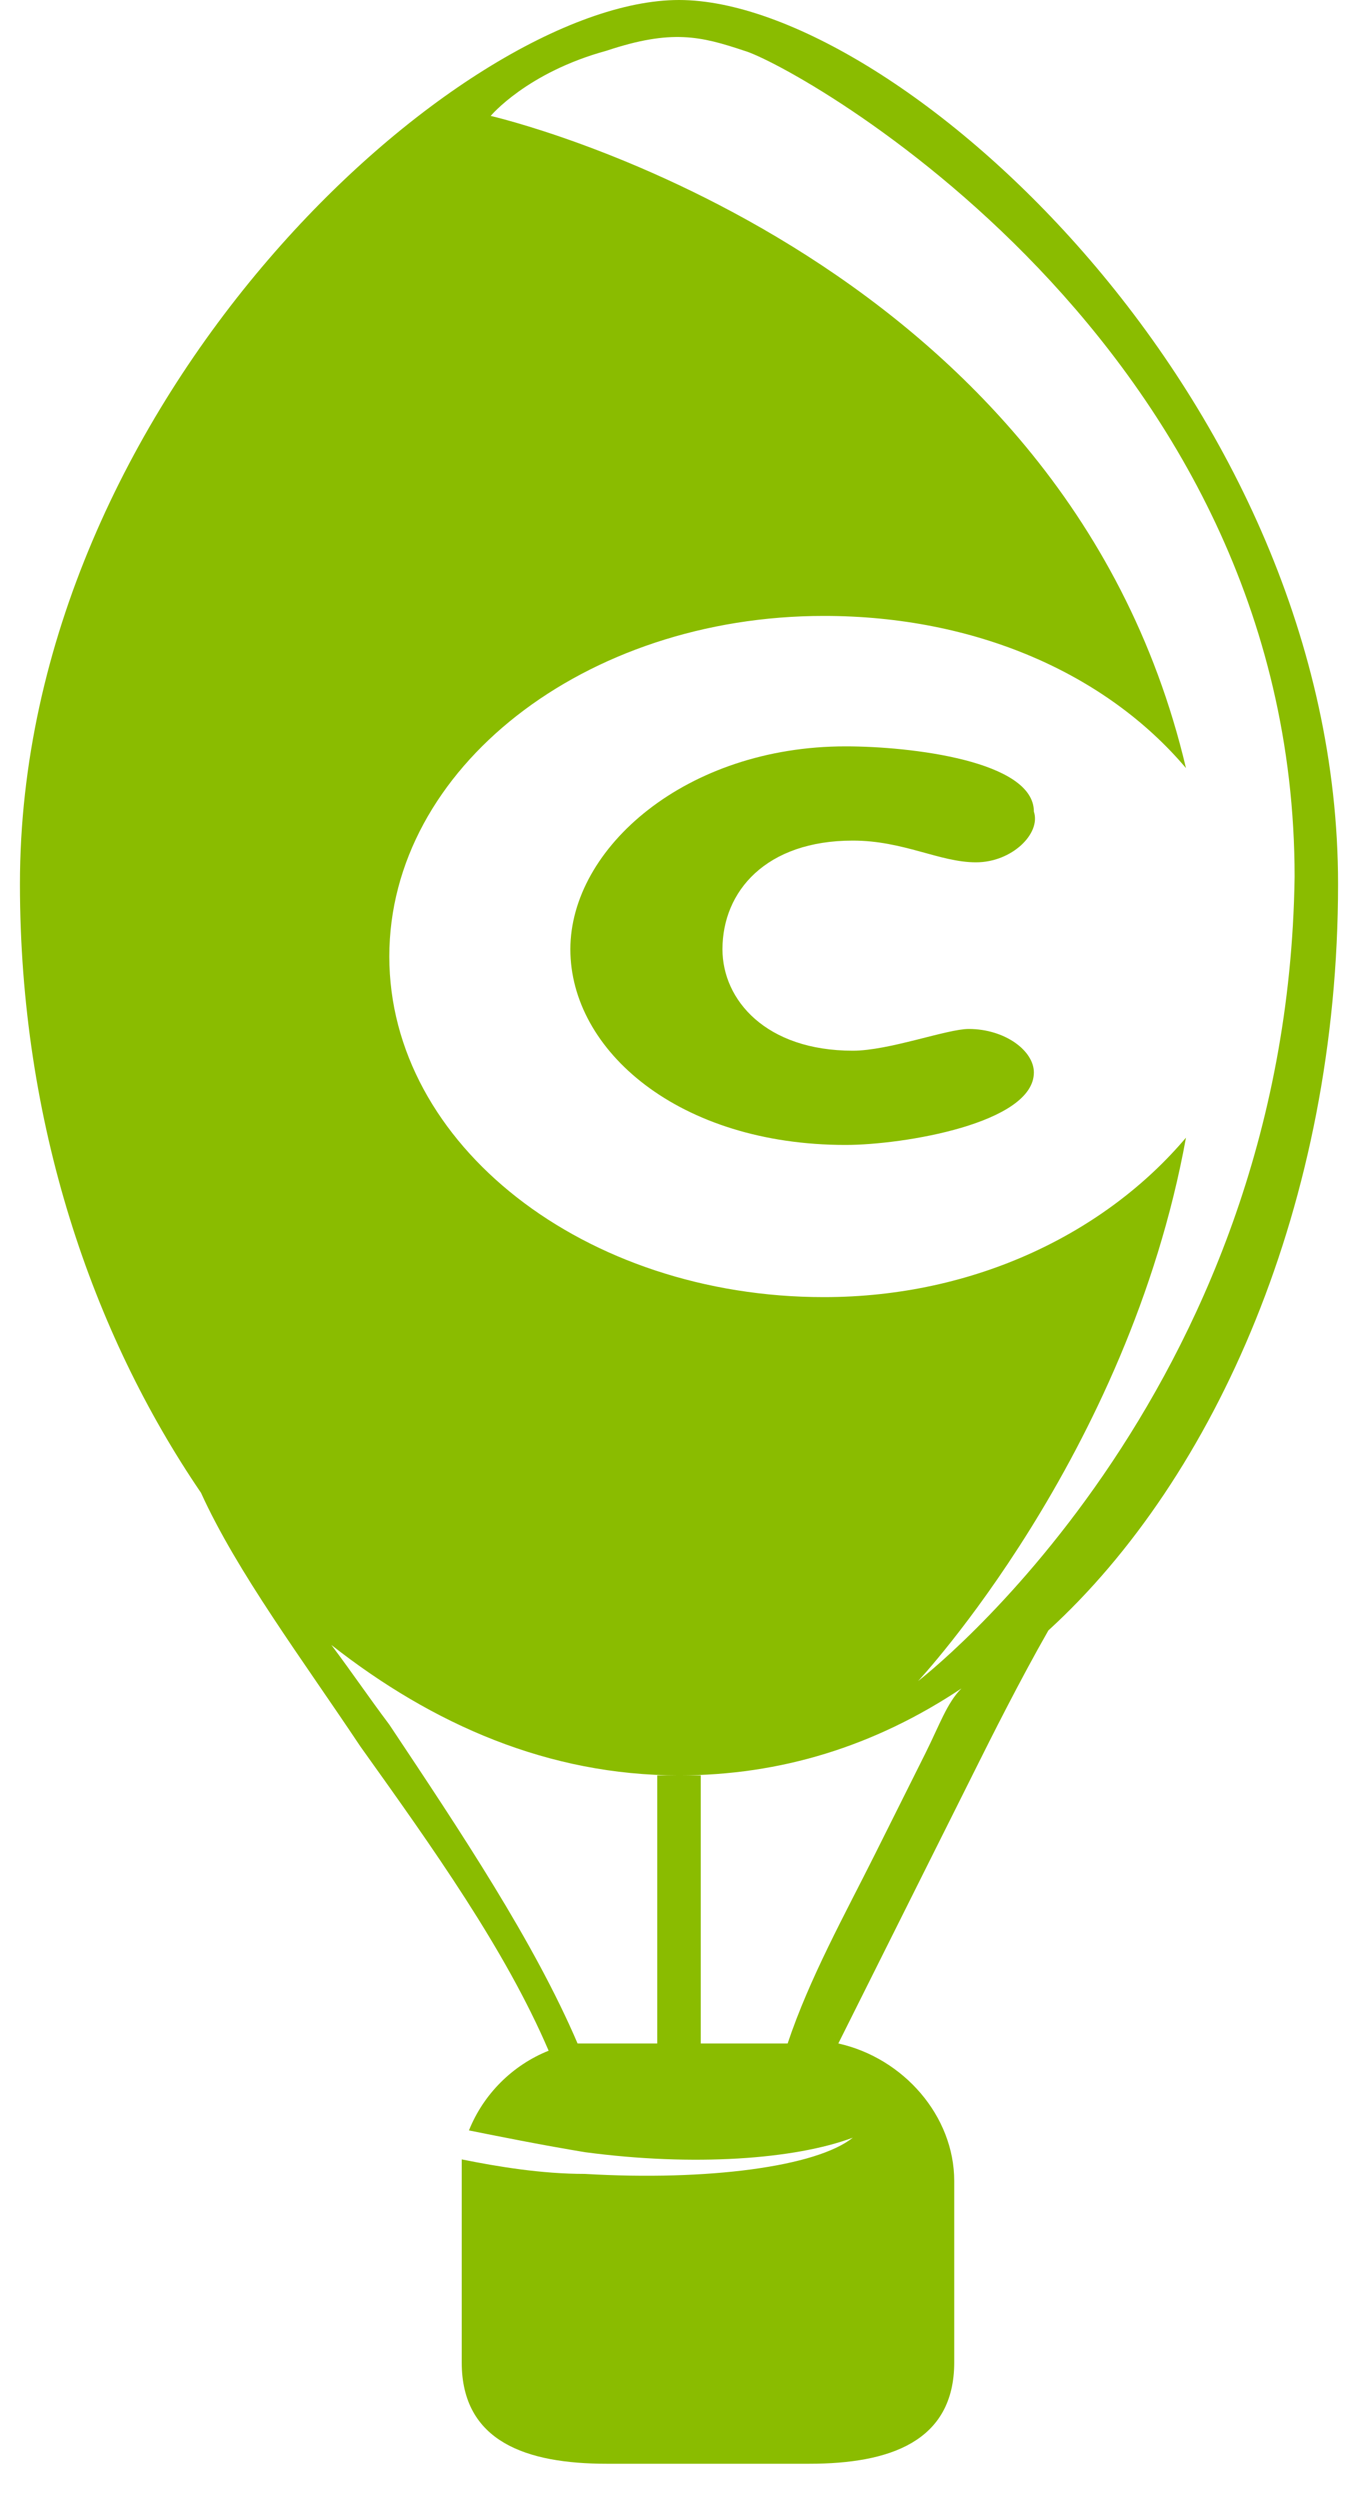 <svg width="25" height="46" viewBox="0 0 25 46" fill="none" xmlns="http://www.w3.org/2000/svg">
<path d="M24.633 16.267C24.633 7.333 16.5 0 12.5 0C8.5 0 0.367 7.333 0.367 16.267C0.367 20.667 1.7 24.533 3.7 27.467C4.367 28.933 5.567 30.533 6.633 32.133C7.967 34 9.3 35.867 10.1 37.733C9.433 38 8.9 38.533 8.633 39.2C9.3 39.333 9.967 39.467 10.767 39.6C12.767 39.867 14.633 39.733 15.7 39.333C15.033 39.867 13.033 40.133 10.767 40C9.967 40 9.167 39.867 8.5 39.733C8.5 39.867 8.5 40 8.5 40.133V43.467C8.5 44.933 9.7 45.333 11.167 45.333H14.9C16.367 45.333 17.567 44.933 17.567 43.467V40.133C17.567 38.933 16.633 37.867 15.433 37.6C15.967 36.533 16.5 35.467 17.033 34.4L17.567 33.333L17.967 32.533C18.233 32 18.767 30.933 19.3 30C22.367 27.2 24.633 22.133 24.633 16.267ZM17.033 32.267L16.633 33.067L16.1 34.133C15.567 35.2 14.9 36.4 14.5 37.6H12.9V32.667H12.1V37.6H10.9C10.767 37.6 10.767 37.6 10.633 37.6C9.833 35.733 8.5 33.733 7.167 31.733C6.767 31.2 6.5 30.8 6.1 30.267C7.967 31.733 10.1 32.667 12.5 32.667C14.367 32.667 16.1 32.133 17.7 31.067C17.433 31.333 17.3 31.733 17.033 32.267ZM16.9 30.933C16.9 30.933 20.767 26.8 21.833 20.933C20.367 22.667 17.967 23.867 15.167 23.867C10.767 23.867 7.167 21.067 7.167 17.6C7.167 14.133 10.767 11.333 15.167 11.333C17.967 11.333 20.367 12.4 21.833 14.133C19.567 4.533 9.033 2.133 9.033 2.133C9.033 2.133 9.7 1.333 11.167 0.933C12.367 0.533 12.9 0.667 13.7 0.933C14.633 1.2 23.833 6.267 23.833 16.133C23.7 25.733 16.9 30.933 16.9 30.933Z" fill="#8ABC00"/>
<path d="M17.967 15.867C17.3 15.867 16.633 15.467 15.7 15.467C14.1 15.467 13.3 16.4 13.3 17.467C13.3 18.4 14.1 19.333 15.7 19.333C16.367 19.333 17.433 18.933 17.833 18.933C18.5 18.933 19.033 19.333 19.033 19.733C19.033 20.667 16.633 21.067 15.567 21.067C12.5 21.067 10.5 19.333 10.5 17.467C10.5 15.6 12.633 13.733 15.567 13.733C16.767 13.733 19.033 14 19.033 14.933C19.167 15.333 18.633 15.867 17.967 15.867Z" fill="#8ABC00"/>
</svg>
